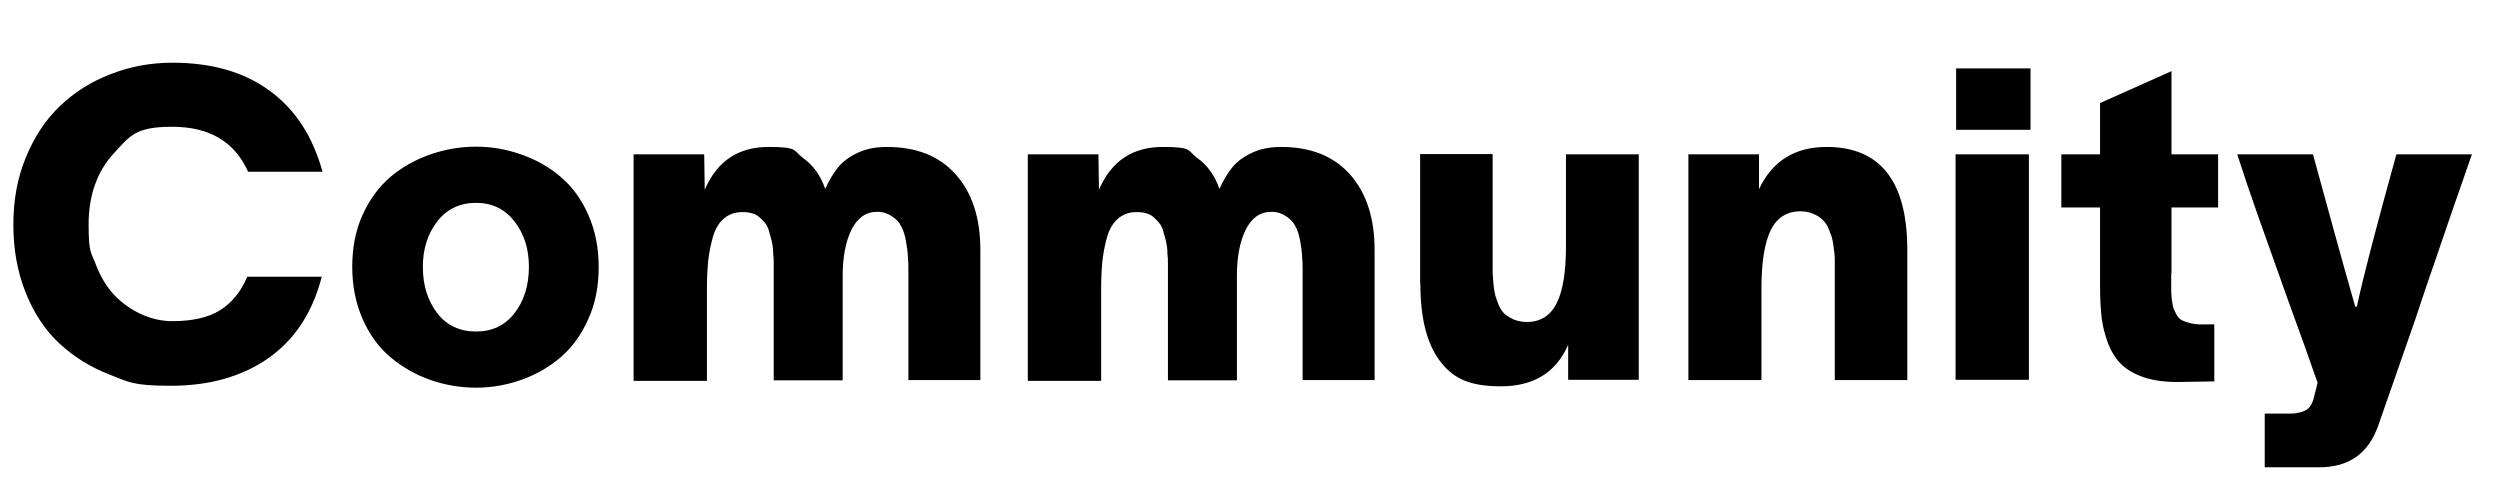 <?xml version="1.0" encoding="UTF-8"?>
<svg id="Layer_1" data-name="Layer 1" xmlns="http://www.w3.org/2000/svg" version="1.1" viewBox="0 0 917 178">
  <defs>
    <style>
      .cls-1 {
        fill: none;
      }

      .cls-1, .cls-2 {
        stroke-width: 0px;
      }

      .cls-2 {
        fill: #000;
      }
    </style>
  </defs>
  <rect class="cls-1" y=".3" width="917" height="177"/>
  <path class="cls-2" d="M118,101.6c-3.4,13.1-9.9,23-19.6,29.8-9.6,6.7-21.5,10.1-35.7,10.1s-15.5-1.4-22.5-4.1c-7-2.7-13.1-6.5-18.4-11.4-5.3-4.9-9.4-11.2-12.4-18.7-3-7.5-4.5-15.8-4.5-24.9s1.5-17.2,4.6-24.7c3.1-7.5,7.2-13.8,12.5-18.8,5.3-5.1,11.5-9,18.6-11.7,7.1-2.8,14.7-4.2,22.7-4.2,14.3,0,26.2,3.4,35.5,10.2,9.4,6.8,15.9,16.7,19.5,29.8h-27.3c-4.9-11-14.2-16.5-27.8-16.5s-15.5,3.3-21.6,9.9c-6,6.6-9.1,15.3-9.1,25.9s.9,10.1,2.6,14.6c1.7,4.5,4,8.3,6.8,11.3,2.9,3,6.1,5.3,9.8,7s7.5,2.6,11.5,2.6c7.3,0,13.2-1.3,17.5-4s7.7-6.8,10-12.3h27.3ZM174.6,142.2c-5.9,0-11.5-1-16.9-2.9s-10.2-4.7-14.5-8.3c-4.3-3.6-7.7-8.3-10.2-14s-3.8-12.1-3.8-19.1,1.2-13.4,3.8-19.1,6-10.3,10.2-13.9c4.3-3.6,9.1-6.3,14.5-8.2s11-2.9,16.9-2.9,11.4,1,16.7,2.9c5.4,1.9,10.2,4.6,14.4,8.2,4.2,3.6,7.6,8.2,10.1,13.9s3.8,12,3.8,19.1-1.2,13.4-3.8,19.1c-2.5,5.7-5.9,10.4-10.1,14-4.2,3.6-9,6.4-14.4,8.3-5.3,1.9-10.9,2.9-16.7,2.9ZM155.1,97.9c0,6.8,1.8,12.4,5.3,17,3.5,4.5,8.3,6.7,14.2,6.7s10.6-2.2,14.1-6.7,5.3-10.2,5.3-17-1.8-12.2-5.3-16.7c-3.5-4.5-8.2-6.8-14.1-6.8s-10.7,2.3-14.2,6.8-5.3,10.1-5.3,16.7ZM232.4,139.3V56.6h25.9l.2,13c4.5-10.5,12.3-15.7,23.4-15.7s8.9,1.3,12.6,4c3.8,2.7,6.5,6.5,8.2,11.4,1.4-3.2,3-5.8,4.7-7.9,1.7-2.1,4.1-3.9,7.1-5.3,3.1-1.5,6.7-2.2,10.8-2.2,10.8,0,19.2,3.3,25.2,10,6,6.7,9.1,15.9,9.1,27.8v47.7h-26.4v-39.2c0-2.3,0-4.3-.2-5.9,0-1.7-.3-3.6-.7-5.9-.4-2.3-1-4.1-1.8-5.5-.7-1.4-1.8-2.6-3.4-3.6-1.5-1-3.2-1.6-5.3-1.6-4.2,0-7.3,2.2-9.5,6.6-2.1,4.3-3.2,9.9-3.2,16.8v38.4h-25.3v-42.9c0-.8,0-2.1-.2-3.7,0-1.7-.2-3-.4-3.9s-.5-2.1-.9-3.4c-.3-1.4-.8-2.5-1.3-3.3-.6-.8-1.3-1.6-2.1-2.3-.8-.8-1.7-1.4-2.9-1.7-1.1-.4-2.4-.5-3.8-.5-2.6,0-4.8.8-6.6,2.3-1.8,1.5-3.1,3.6-4,6.4-.8,2.8-1.4,5.7-1.8,8.8-.3,3-.5,6.6-.5,10.6v33.8h-26.9v-.4h0ZM377,139.3V56.6h25.9l.2,13c4.5-10.5,12.3-15.7,23.4-15.7s8.9,1.3,12.6,4c3.8,2.7,6.5,6.5,8.2,11.4,1.4-3.2,3-5.8,4.7-7.9,1.7-2.1,4.1-3.9,7.1-5.3,3.1-1.5,6.7-2.2,10.8-2.2,10.8,0,19.2,3.3,25.2,10,6,6.7,9.1,15.9,9.1,27.8v47.7h-26.4v-39.2c0-2.3,0-4.3-.2-5.9,0-1.7-.3-3.6-.7-5.9-.4-2.3-1-4.1-1.8-5.5-.7-1.4-1.8-2.6-3.4-3.6-1.5-1-3.2-1.6-5.3-1.6-4.2,0-7.3,2.2-9.5,6.6-2.1,4.3-3.2,9.9-3.2,16.8v38.4h-25.3v-42.9c0-.8,0-2.1-.2-3.7,0-1.7-.2-3-.4-3.9-.2-.9-.5-2.1-.9-3.4-.3-1.4-.8-2.5-1.3-3.3-.6-.8-1.3-1.6-2.1-2.3-.8-.8-1.7-1.4-2.9-1.7-1.1-.4-2.4-.5-3.8-.5-2.6,0-4.8.8-6.6,2.3-1.8,1.5-3.1,3.6-4,6.4-.8,2.8-1.4,5.7-1.8,8.8-.3,3-.5,6.6-.5,10.6v33.8h-26.9v-.4h0ZM520.9,104.2v-47.7h26.6v43.4c0,1,.2,2.5.3,4.3.2,1.8.4,3.2.7,4.3.3,1,.8,2.2,1.3,3.6.6,1.4,1.4,2.4,2.3,3.2.9.7,2,1.4,3.4,2,1.4.5,2.9.8,4.6.8,4.9,0,8.6-2.3,10.9-6.9,2.3-4.6,3.4-11.6,3.4-21v-33.6h26.7v82.7h-25.9v-12.8c-4.5,10.2-12.7,15.2-24.7,15.2s-17.8-3.2-22.5-9.5c-4.7-6.4-7-15.7-7-28h0ZM619.3,139.3V56.6h25.9v12.8c4.9-10.4,13.2-15.5,24.8-15.5,19.7,0,29.6,12.6,29.6,37.8v47.7h-26.6v-43.4c0-1.1,0-2.6-.3-4.3-.2-1.7-.4-3.2-.7-4.3-.3-1.2-.8-2.4-1.4-3.8-.6-1.4-1.4-2.4-2.3-3.2-.8-.8-1.9-1.4-3.3-2-1.4-.6-2.9-.9-4.6-.9-4.9,0-8.6,2.3-10.9,6.9-2.2,4.6-3.4,11.6-3.4,21.2v33.8h-26.9.1ZM744.8,47.6h-27.3v-22.5h27.3v22.5ZM717.3,139.3V56.6h26.9v82.7h-26.9ZM796.4,100.3v5.5c0,1,0,2.3.2,3.8.2,1.6.4,2.7.6,3.4.3.7.7,1.6,1.2,2.5s1.2,1.6,2,2,1.7.7,2.9,1c1.1.3,2.5.5,4.1.5h4.8v20.9l-12.5.2c-4.9.1-9.1-.4-12.7-1.5-3.5-1.1-6.4-2.7-8.5-4.6-2.1-1.9-3.8-4.5-5.1-7.6-1.2-3.2-2.1-6.4-2.5-9.7-.4-3.3-.6-7.2-.6-11.6v-29h-14.2v-19.5h14.2v-18.8l26.2-11.7v30.5h17.1v19.5h-17.1v24.1h-.1ZM848.4,56.6c5.3,19.4,10.4,38,15.5,55.9h.6c1.9-9.2,6.7-27.8,14.5-55.9h27.7c-5.5,15.7-9.8,28.2-13,37.6-3.2,9.4-5.3,15.3-6.1,17.9s-2.4,7.2-4.8,14c-2.3,6.8-5.9,16.8-10.5,30.1-3.6,10.2-10.8,15.2-21.6,15.2h-20v-19.7h8.7c1.2,0,2.3,0,3-.2.8-.1,1.7-.3,2.6-.7.9-.3,1.7-.9,2.3-1.7s1.1-1.9,1.4-3.2l1.4-5.5c-3.2-9.2-6.9-19.5-11.1-31-4.1-11.6-7.6-21.4-10.5-29.5-2.9-8.2-5.5-15.9-7.9-23.3h28-.2Z"/>
</svg>